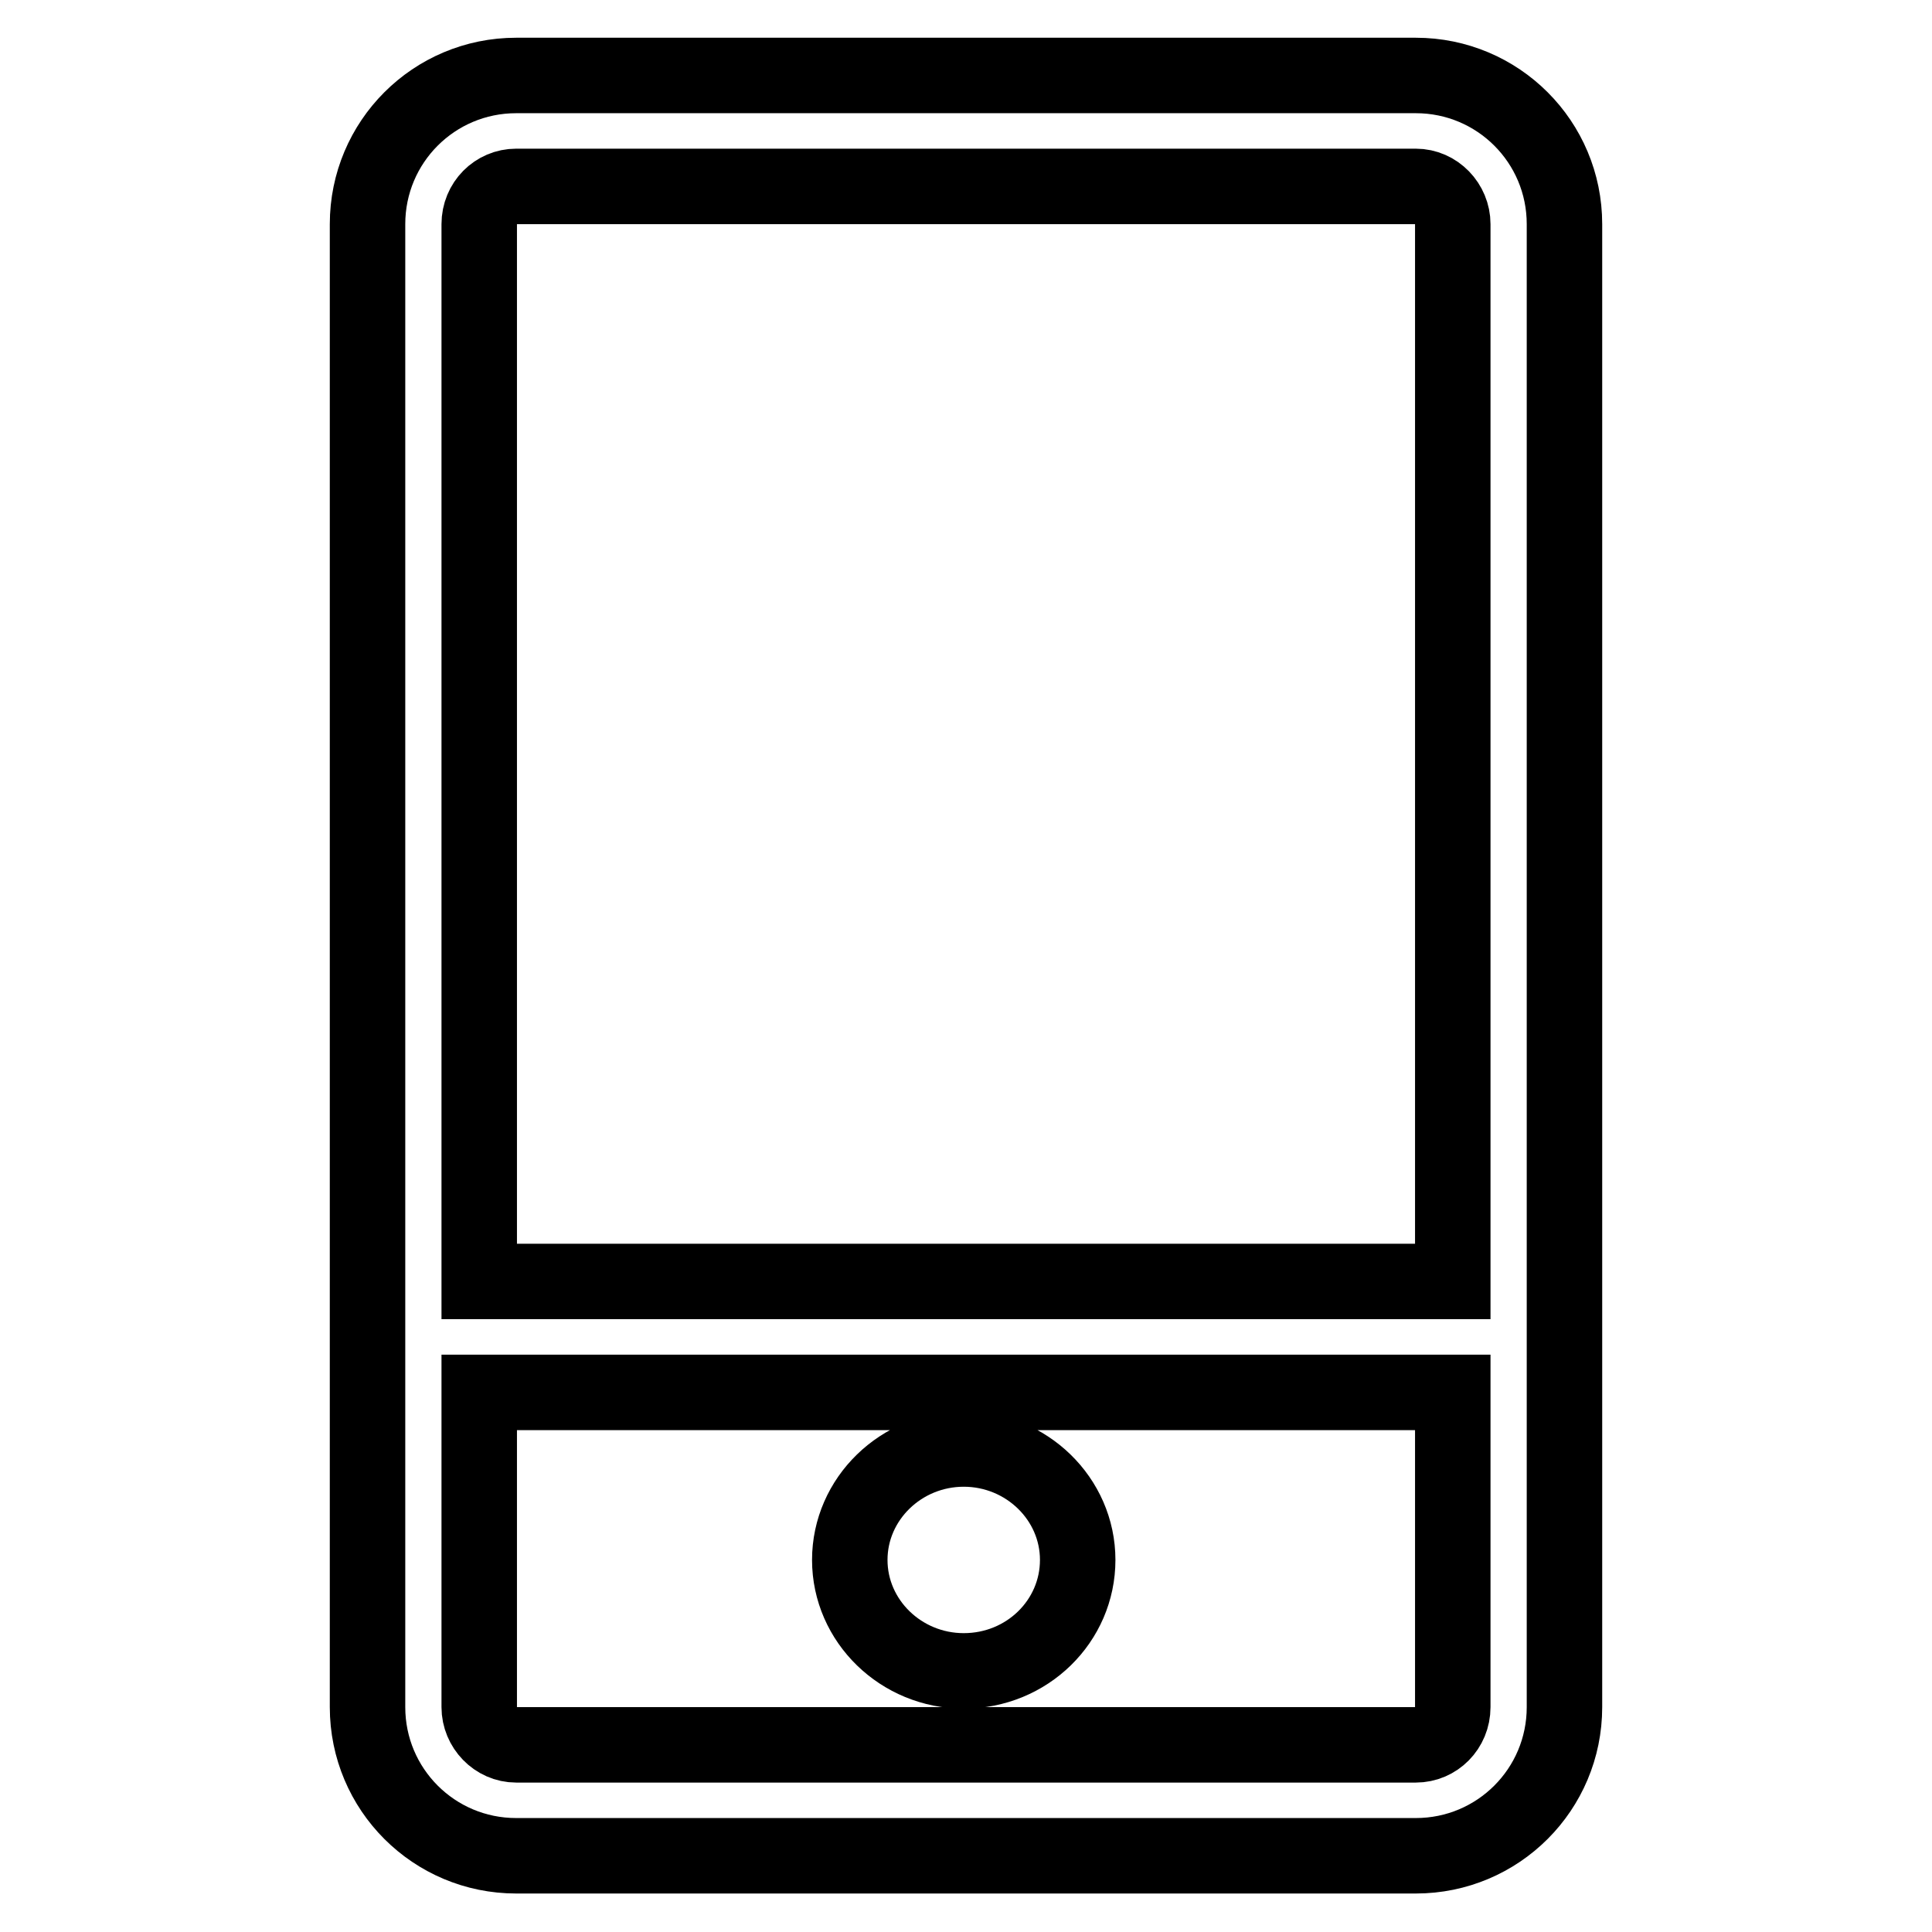 <?xml version="1.0" encoding="utf-8"?>
<!-- Svg Vector Icons : http://www.onlinewebfonts.com/icon -->
<!DOCTYPE svg PUBLIC "-//W3C//DTD SVG 1.1//EN" "http://www.w3.org/Graphics/SVG/1.1/DTD/svg11.dtd">
<svg version="1.1" xmlns="http://www.w3.org/2000/svg" xmlns:xlink="http://www.w3.org/1999/xlink" x="0px" y="0px" viewBox="0 0 256 256" enable-background="new 0 0 256 256" xml:space="preserve">
<g> <path stroke-width="10" fill-opacity="0" stroke="#000000"  d="M127.7,221.4c-8.3,0-15.1-6.6-15.1-14.7s6.8-14.7,15.1-14.7c8.3,0,15.1,6.6,15.1,14.7 S136.1,221.4,127.7,221.4z M48.7,29.7c0-10.9,8.8-19.7,19.7-19.7h119.2c10.9,0,19.7,8.8,19.7,19.7v196.5c0,10.9-8.8,19.7-19.7,19.7 H68.4c-10.9,0-19.7-8.8-19.7-19.7V29.7z M192.5,184.5h-129v41.7c0,2.7,2.2,5,4.9,5h119.2c2.7,0,4.9-2.2,4.9-5V184.5L192.5,184.5z  M192.5,169.8V29.7c0-2.7-2.2-5-4.9-5H68.4c-2.7,0-4.9,2.2-4.9,5v140.1H192.5z"/></g>
</svg>